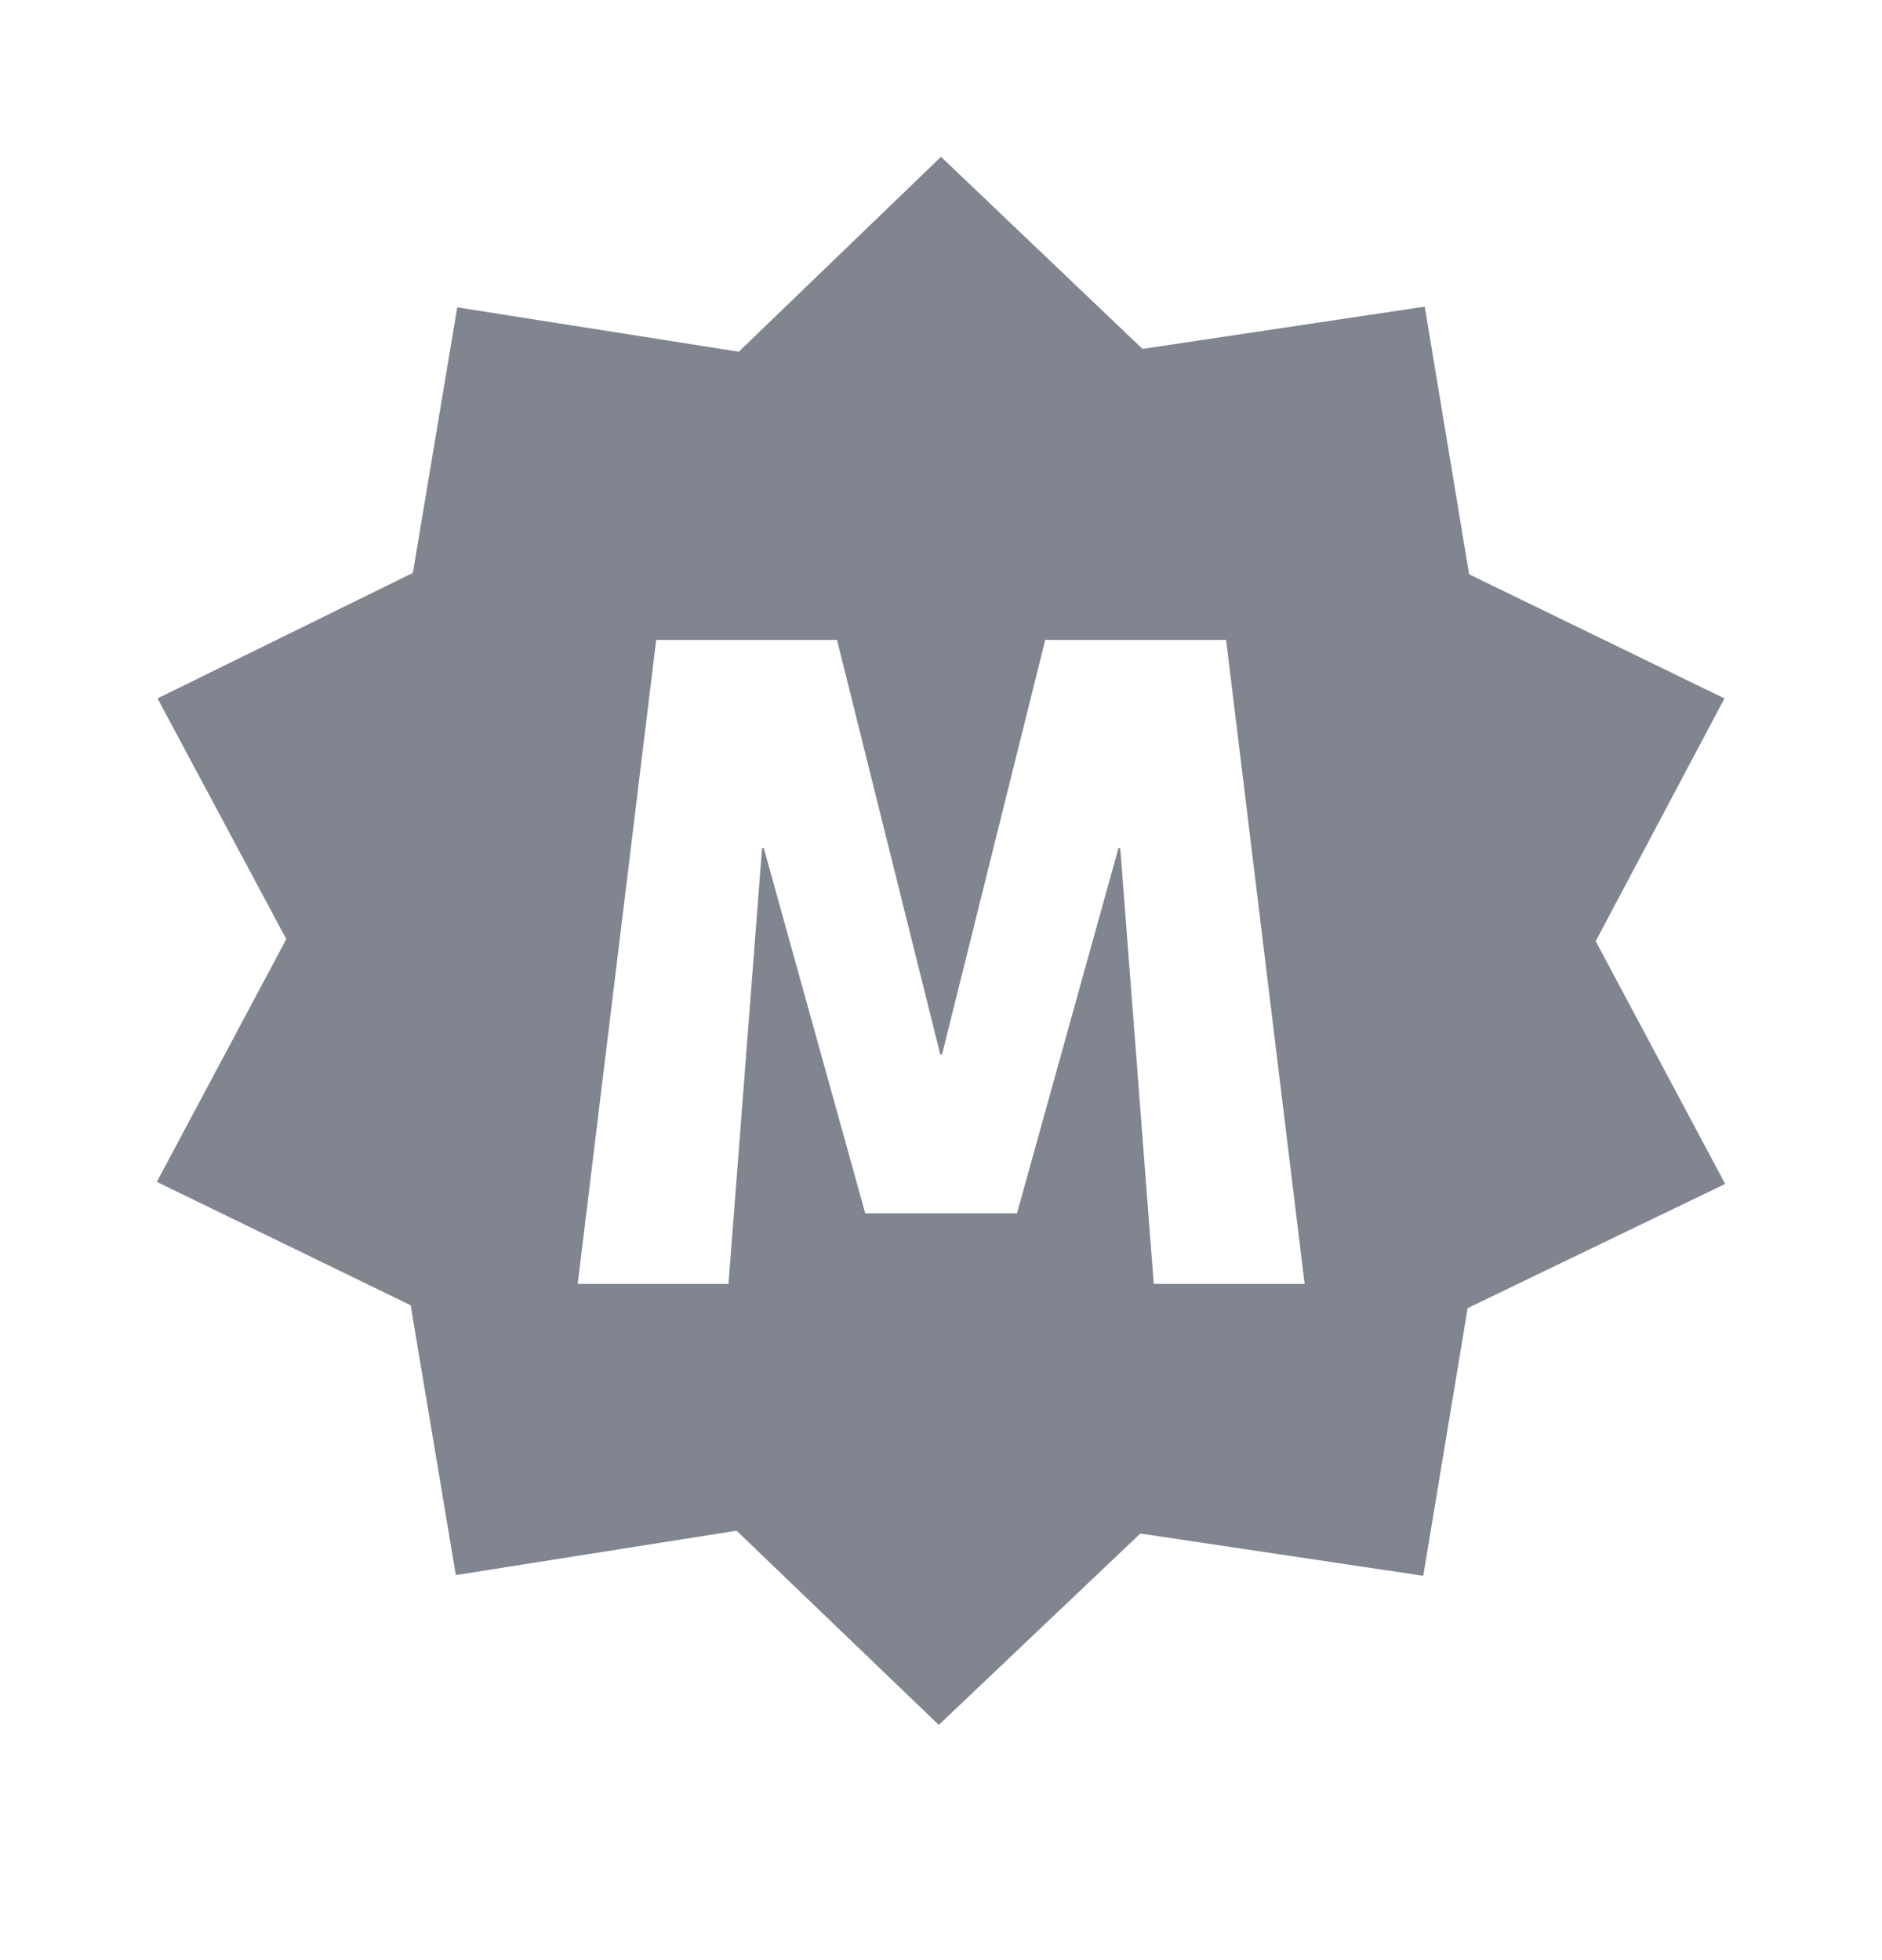 <svg width="24" height="25" viewBox="0 0 24 25" fill="none" xmlns="http://www.w3.org/2000/svg">
<g clip-path="url(#clip0_146_5857)">
<path fill-rule="evenodd" clip-rule="evenodd" d="M18.169 3.911L18.735 7.325L21.991 8.908L20.349 12.004L22 15.1L18.716 16.684L18.15 20.098L14.542 19.559L11.972 22L9.393 19.523L5.813 20.089L5.237 16.648L2 15.074L3.651 11.978L2.009 8.908L5.265 7.307L5.831 3.92L9.421 4.486L12 2L14.57 4.45L18.169 3.911ZM8.368 8.162L7.367 16.375H9.29L9.718 10.818H9.74L11.034 15.475H12.969L14.263 10.818H14.286L14.713 16.375H16.637L15.636 8.162H13.329L12.013 13.45H11.991L10.674 8.162H8.368Z" fill="#80858F"/>
</g>
<defs>
<clipPath id="clip0_146_5857">
<rect width="20" height="20" fill="white" transform="translate(2 2)"/>
</clipPath>
</defs>
</svg>
